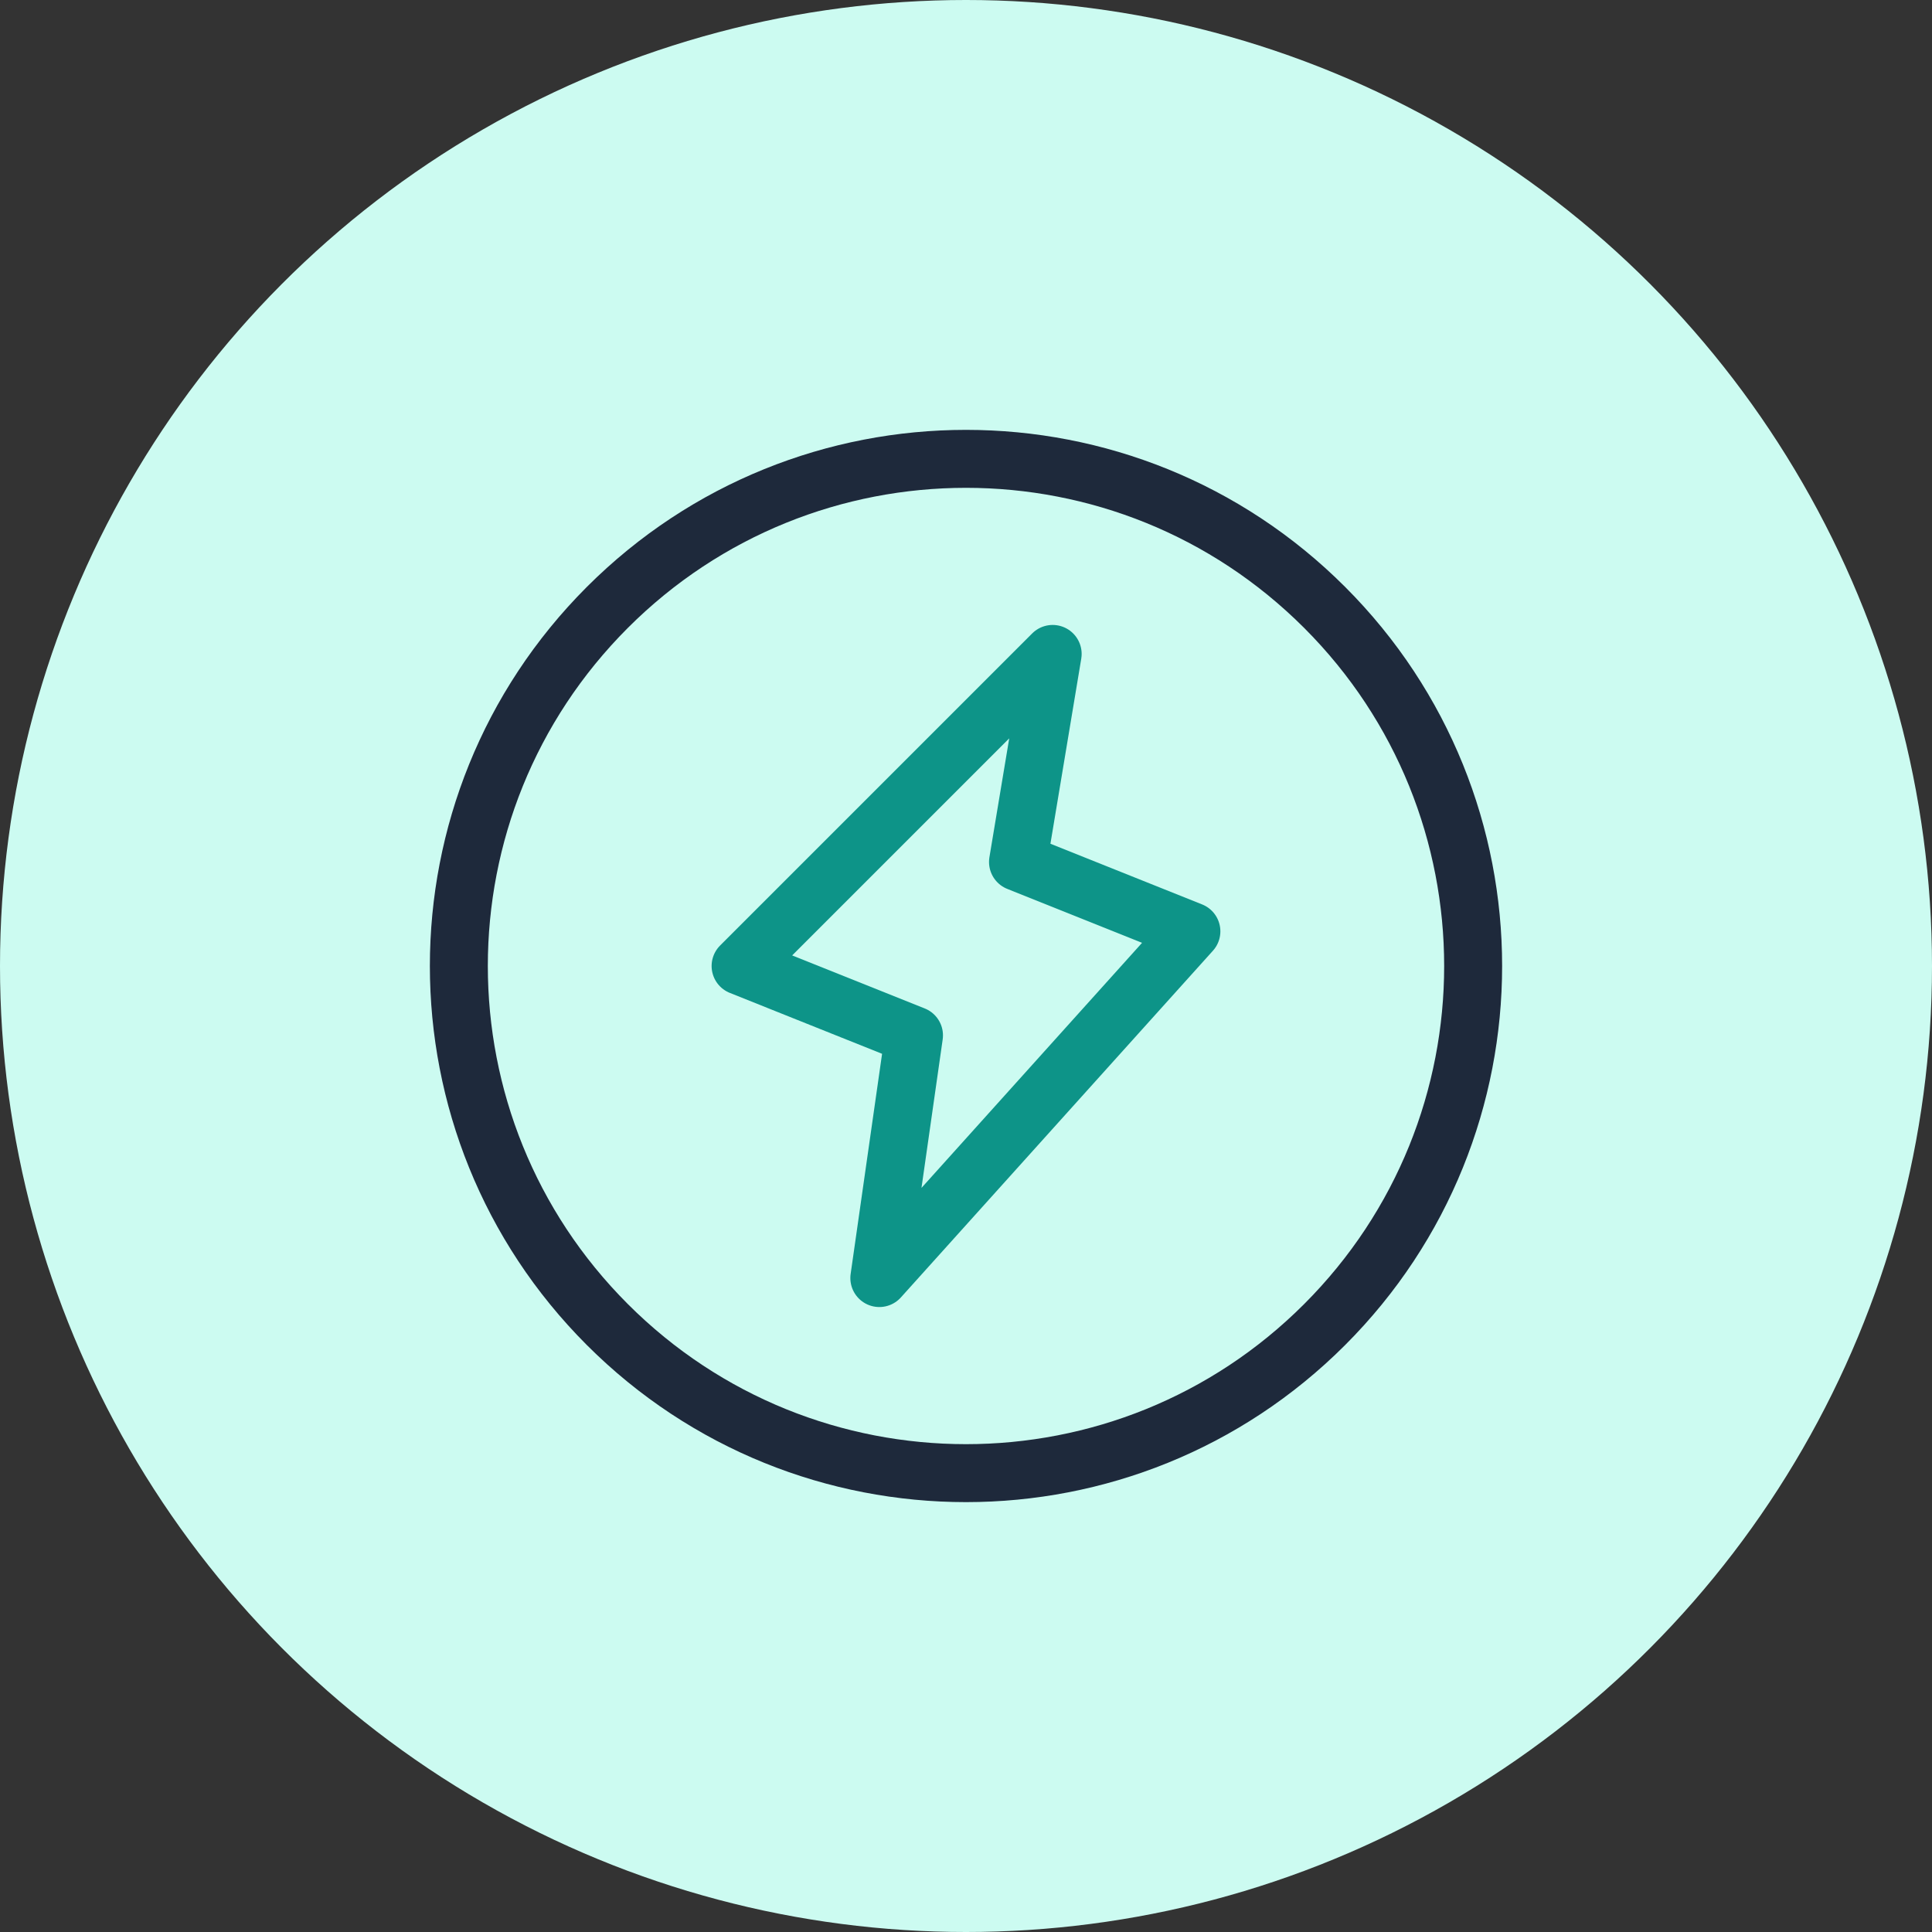 <svg width="100" height="100" viewBox="0 0 100 100" fill="none" xmlns="http://www.w3.org/2000/svg">
<rect x="0" y="0" width="100" height="100" fill="#333333" stroke="none"/>
<circle cx="50" cy="50" r="50" fill="#CCFBF1"/>
<path fill-rule="evenodd" clip-rule="evenodd" d="M52.692 44.616L61.666 48.206L45.514 66.152L47.308 53.59L38.333 50L54.486 33.847L52.692 44.616Z" stroke="#0D9488" stroke-width="3" stroke-linecap="round" stroke-linejoin="round"/>
<path d="M68.561 31.438C78.813 41.69 78.813 58.31 68.561 68.561C58.31 78.813 41.69 78.813 31.438 68.561C21.187 58.31 21.187 41.69 31.438 31.438C41.69 21.187 58.31 21.187 68.561 31.438" stroke="#1E293B" stroke-width="3" stroke-linecap="round" stroke-linejoin="round"/>
</svg>

